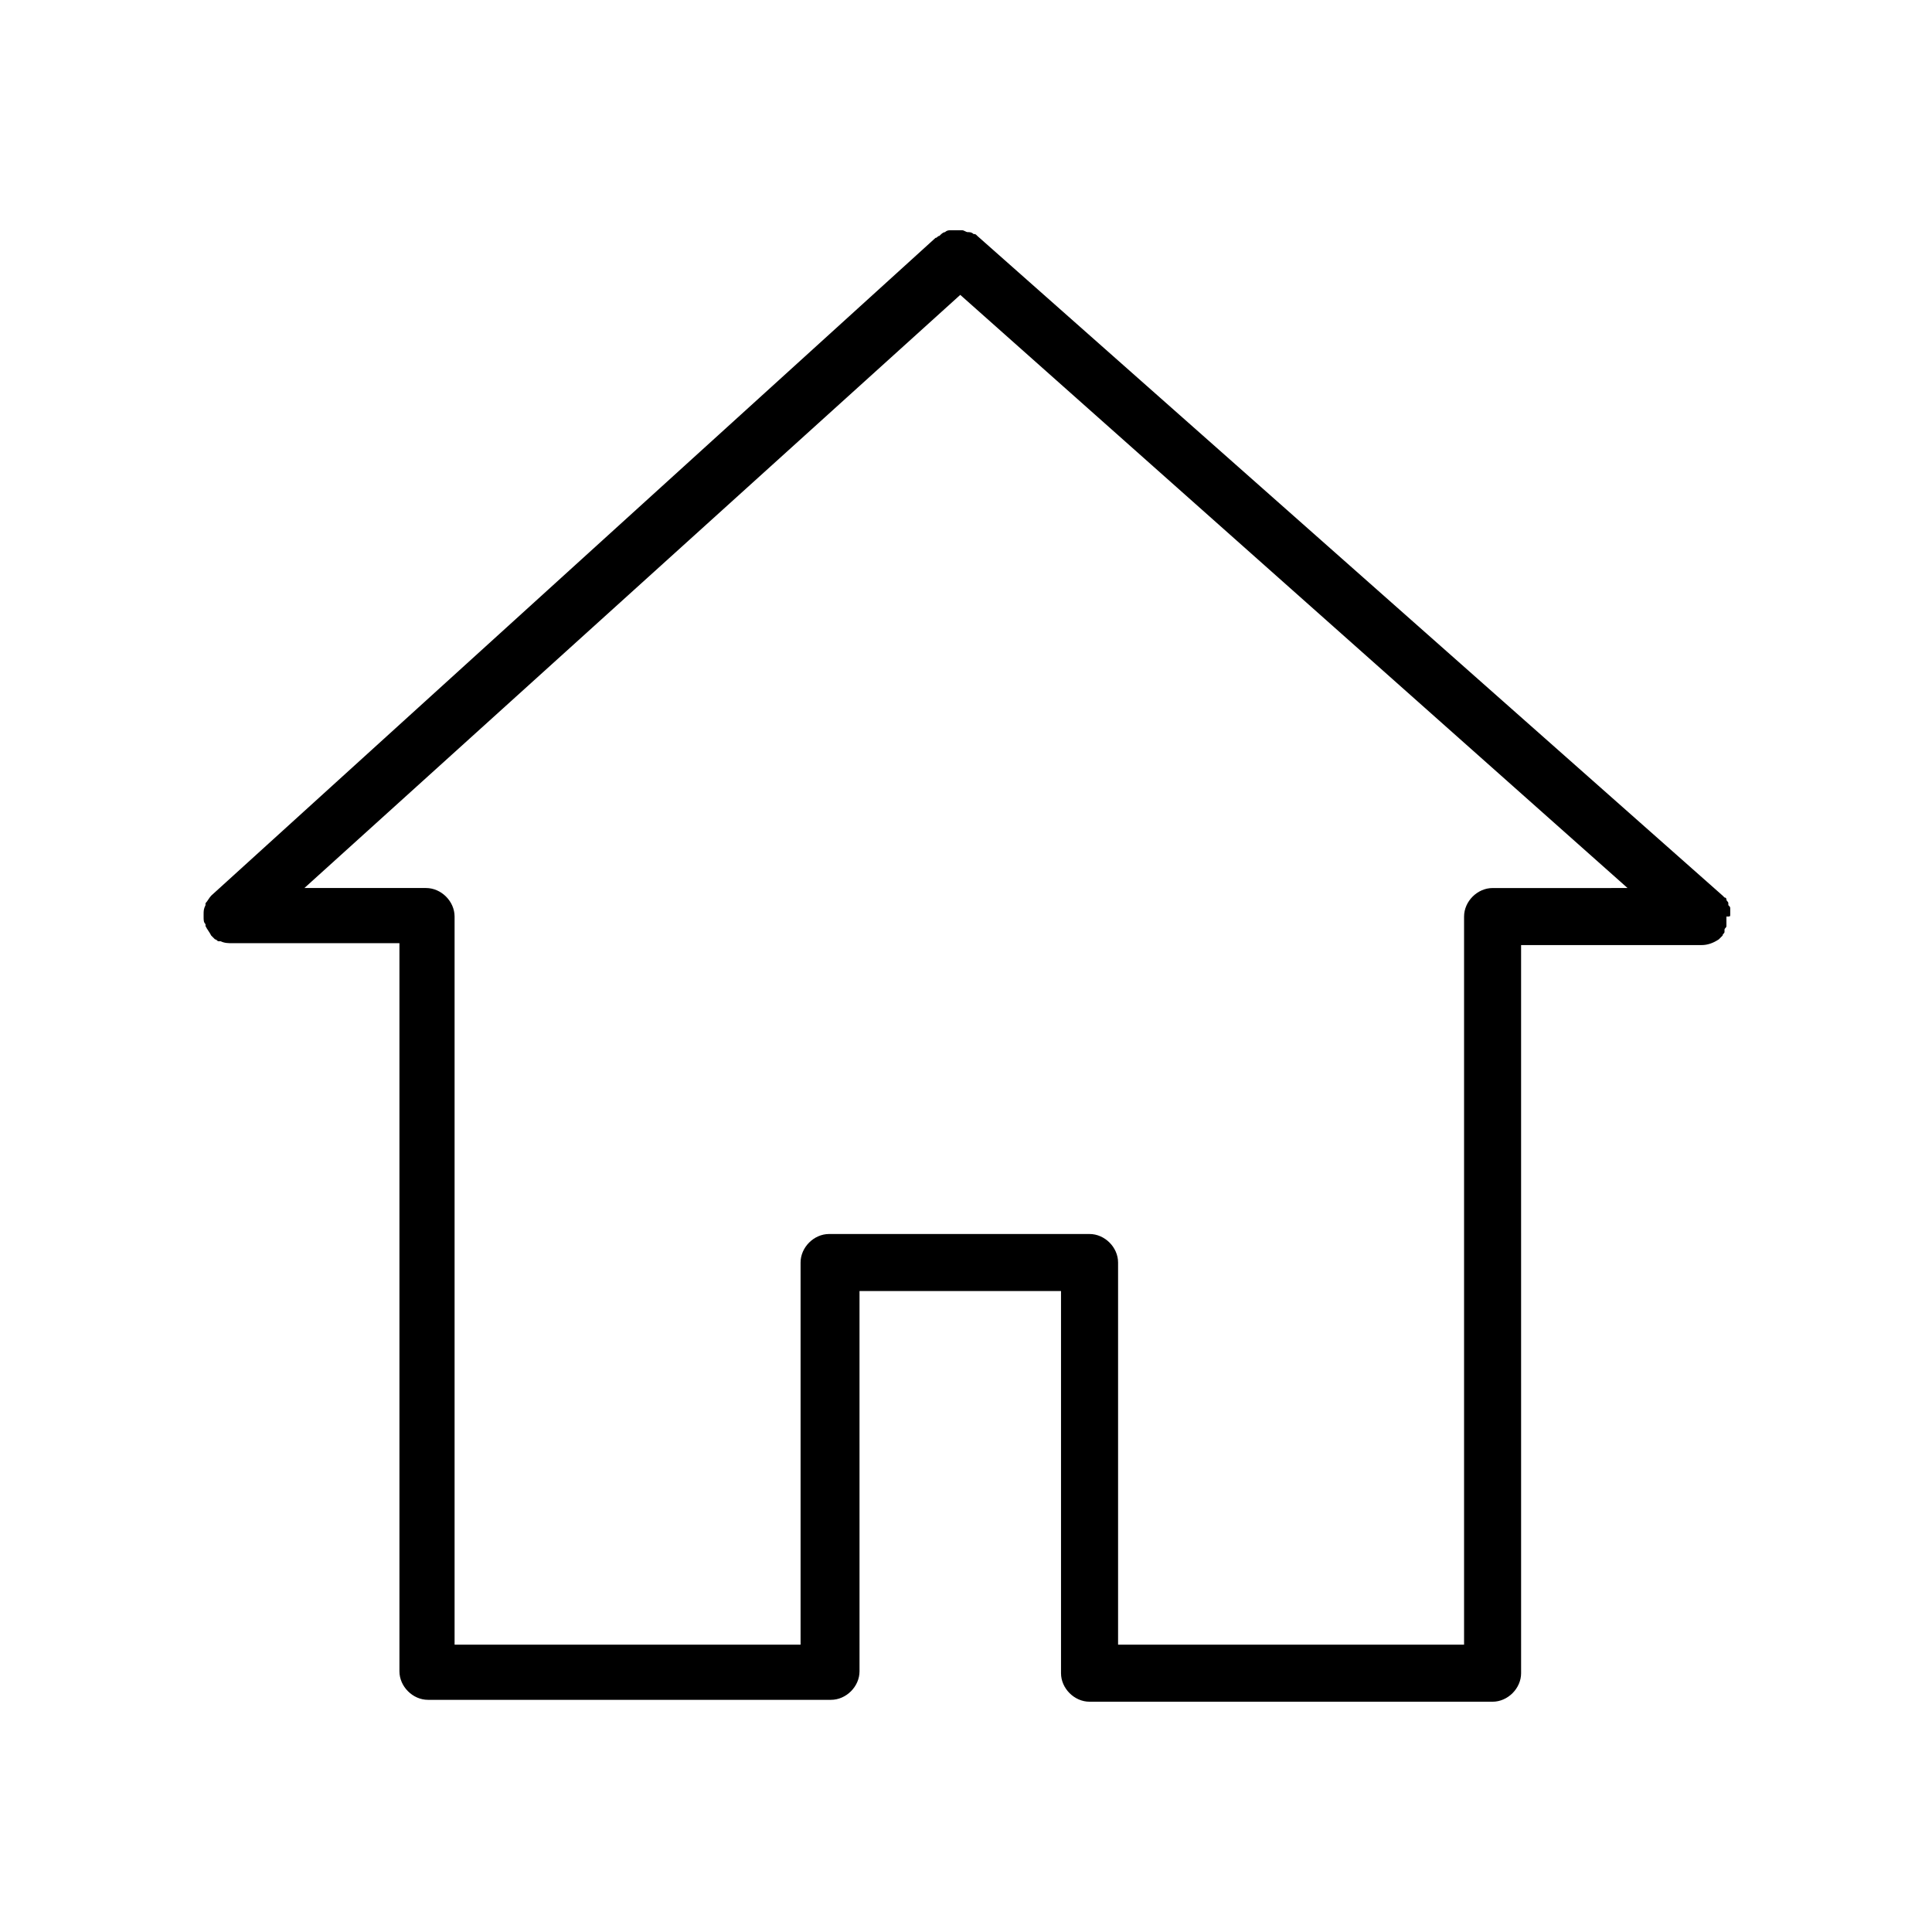 <?xml version="1.0" encoding="UTF-8"?>
<!-- Uploaded to: ICON Repo, www.svgrepo.com, Generator: ICON Repo Mixer Tools -->
<svg fill="#000000" width="800px" height="800px" version="1.1" viewBox="144 144 512 512" xmlns="http://www.w3.org/2000/svg">
 <path d="m602.53 386.39v-1.008-0.504c0-0.504 0-0.504-0.504-1.008v-0.504c0-0.504-0.504-0.504-0.504-1.008 0 0 0-0.504-0.504-0.504l-0.504-0.504-197.5-174.82c-0.504-0.504-0.504-0.504-1.008-0.504-0.504-0.504-1.008-0.504-1.512-0.504s-1.008-0.504-1.512-0.504h-1.512-1.512c-0.504 0-1.008 0-1.512 0.504-0.504 0-1.008 0.504-1.512 1.008-0.504 0-0.504 0.504-1.008 0.504l-191.95 174.32c-0.504 0.504-1.008 1.512-1.512 2.016v0.504c-0.504 1.008-0.504 1.512-0.504 2.519v0.504c0 1.008 0 1.512 0.504 2.016v0.504c0.504 1.008 1.008 1.512 1.512 2.519l1.008 1.008c0.504 0 0.504 0.504 1.008 0.504h0.504c1.008 0.504 2.016 0.504 3.023 0.504h44.336v192.96c0 4.031 3.527 7.559 7.559 7.559h106.81c4.031 0 7.559-3.527 7.559-7.559l-0.004-100.77h53.402v101.27c0 4.031 3.527 7.559 7.559 7.559h106.81c4.031 0 7.559-3.527 7.559-7.559l-0.004-192.96h47.863c1.512 0 3.023-0.504 4.535-1.512 0.504-0.504 0.504-0.504 1.008-1.008 0-0.504 0.504-0.504 0.504-1.008v-0.504c0-0.504 0.504-0.504 0.504-1.008v-0.504-1.008-0.504-0.504c1.008 0 1.008 0 1.008-0.504zm-62.977-7.051c-4.031 0-7.559 3.527-7.559 7.559v192.96l-91.691-0.004v-101.27c0-4.031-3.527-7.559-7.559-7.559h-69.023c-4.031 0-7.559 3.527-7.559 7.559v101.27h-91.691v-192.96c0-4.031-3.527-7.559-7.559-7.559h-32.242l173.81-157.19 176.84 157.19z"/>
</svg>